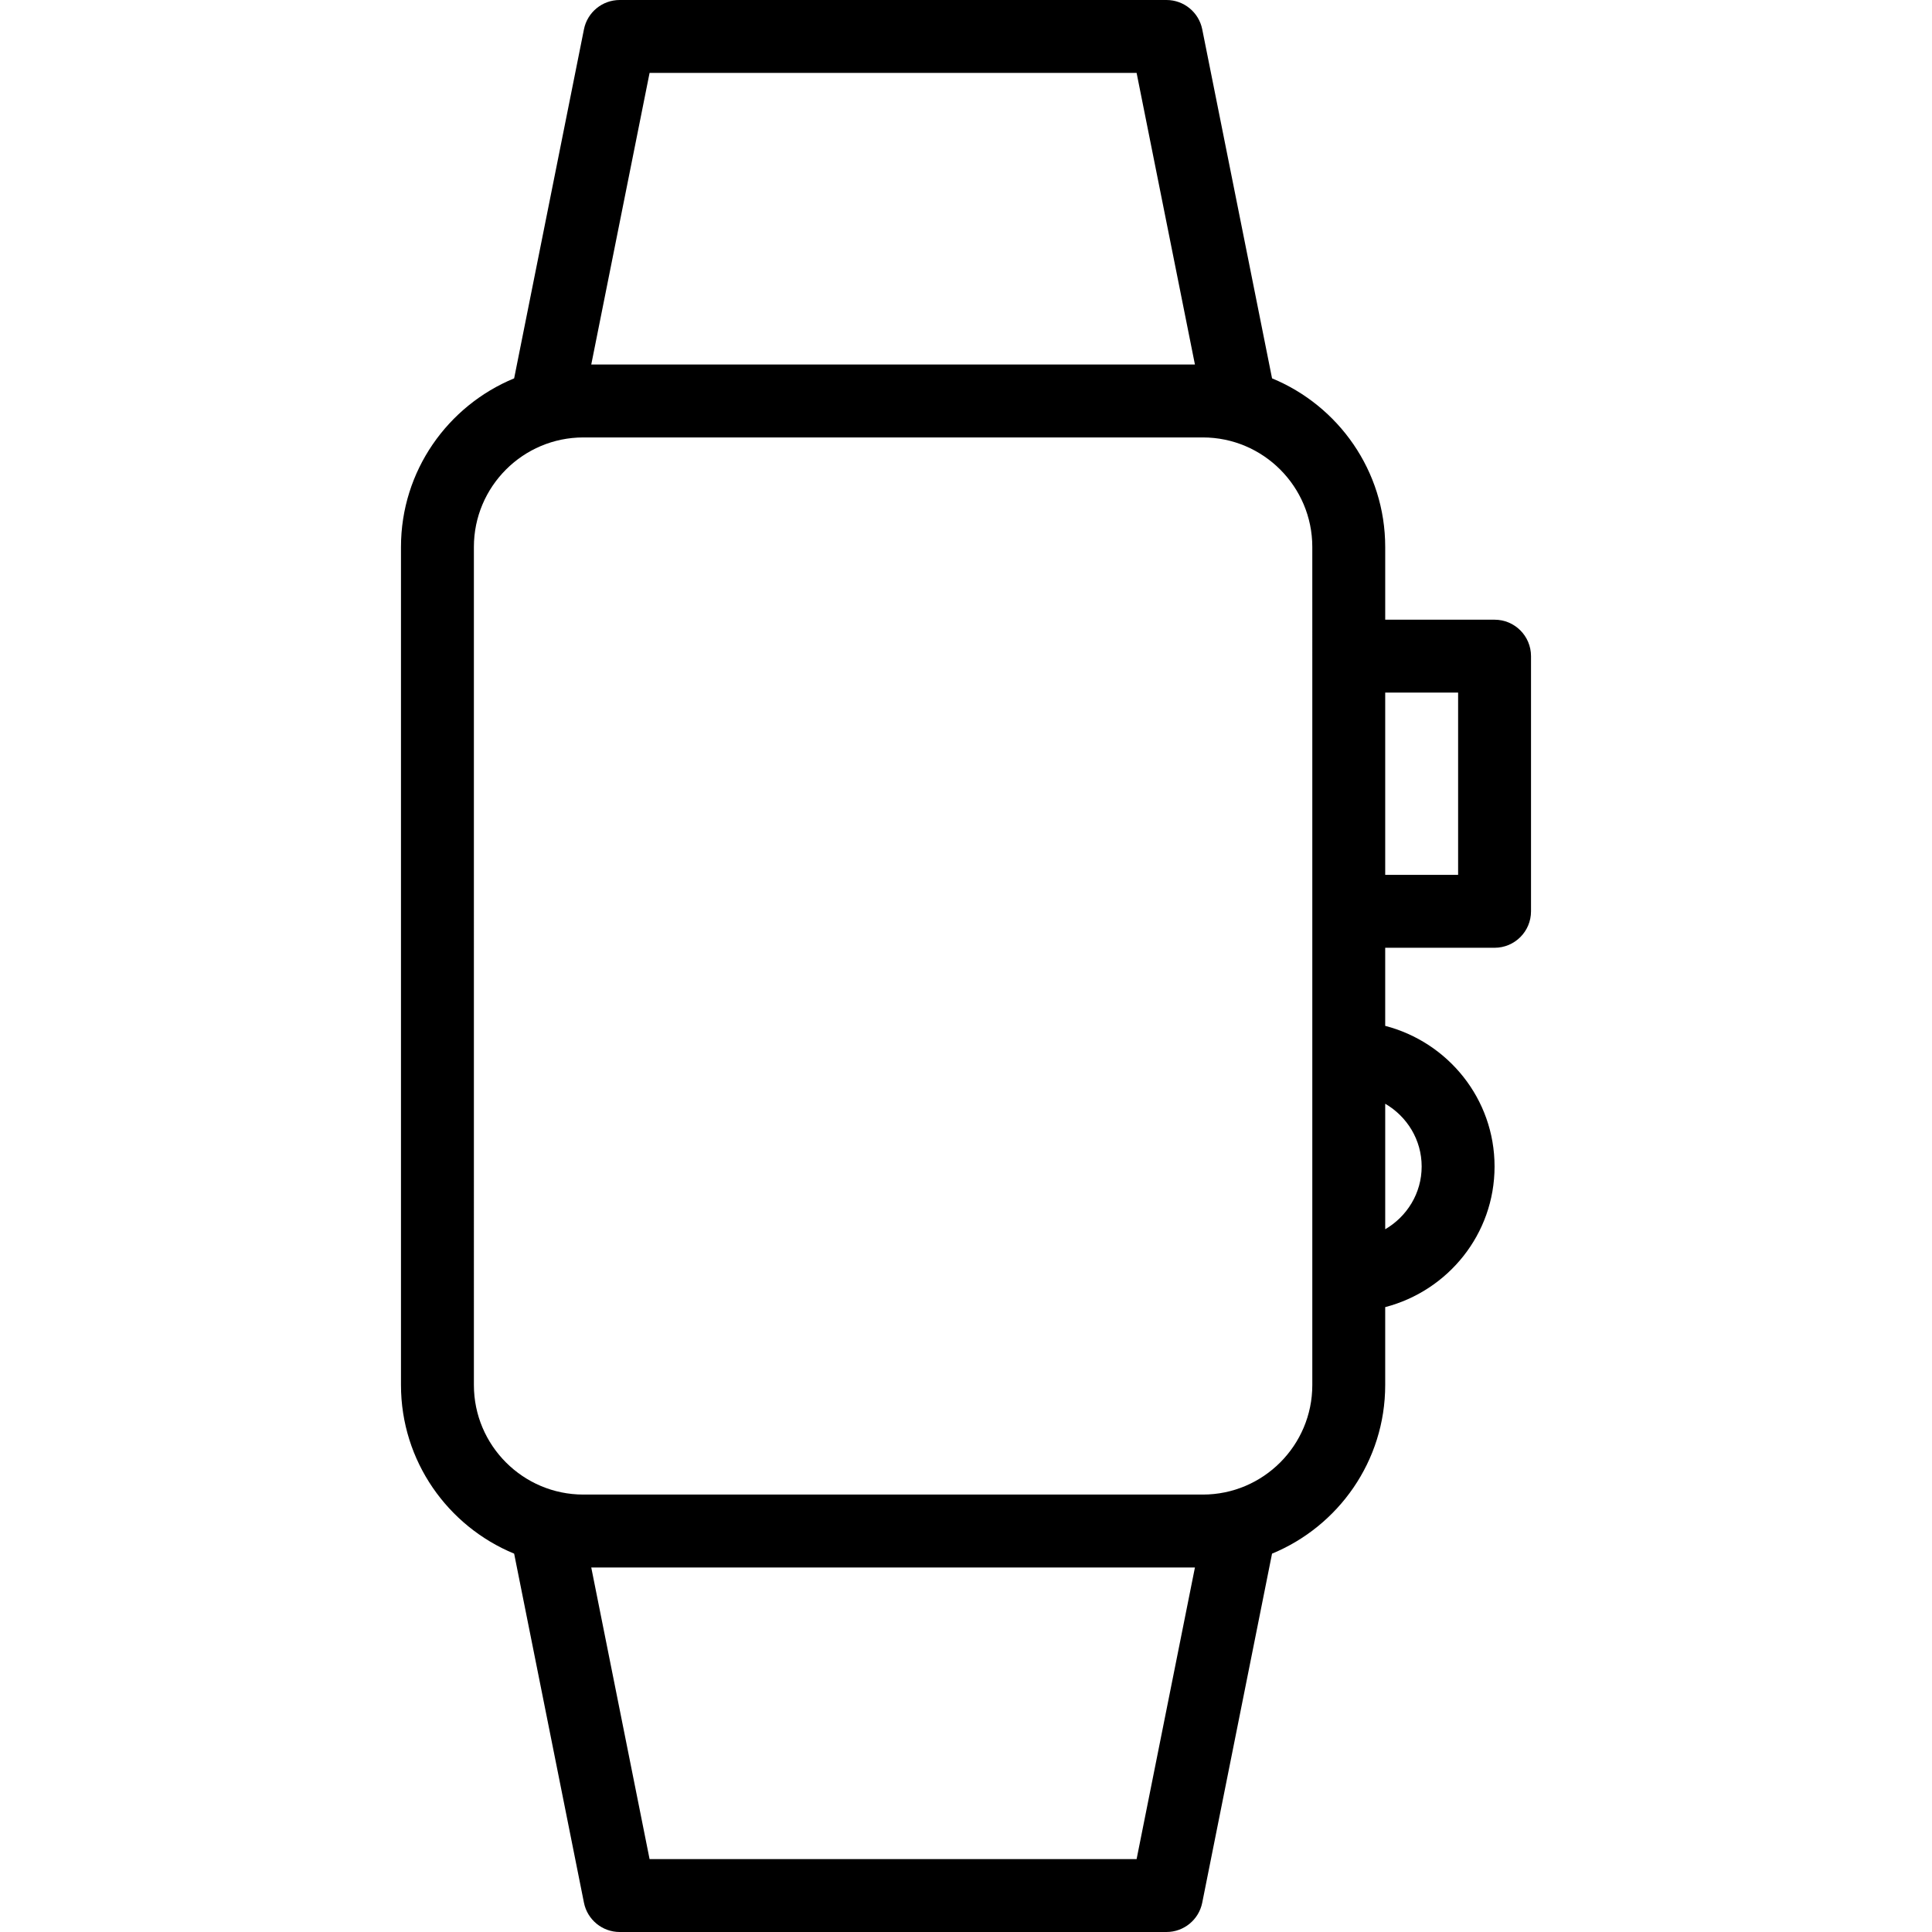 <?xml version="1.0" encoding="iso-8859-1"?>
<!-- Generator: Adobe Illustrator 19.0.0, SVG Export Plug-In . SVG Version: 6.00 Build 0)  -->
<svg version="1.1" id="Layer_1" xmlns="http://www.w3.org/2000/svg" xmlns:xlink="http://www.w3.org/1999/xlink" x="0px" y="0px"
	 viewBox="0 0 512 512" style="enable-background:new 0 0 512 512;" xml:space="preserve">
<g>
	<g>
		<path d="M396.076,164.226h-28.981v-19.274c0-20.163-12.419-37.441-29.989-44.684L318.604,7.764C317.703,3.255,313.736,0,309.132,0
			H164.226c-4.604,0-8.571,3.255-9.472,7.764l-18.501,92.505c-17.571,7.243-29.989,24.521-29.989,44.684v222.094
			c0,20.163,12.419,37.441,29.989,44.684l18.501,92.505c0.901,4.509,4.868,7.764,9.472,7.764h144.906
			c4.604,0,8.571-3.255,9.472-7.764l18.501-92.505c17.571-7.243,29.989-24.521,29.989-44.684v-20.646
			c16.619-4.318,28.981-19.313,28.981-37.269c0-17.955-12.362-32.951-28.981-37.269V251.17h28.981c5.335,0,9.66-4.321,9.66-9.66
			v-67.623C405.736,168.547,401.41,164.226,396.076,164.226z M172.146,19.321h129.066l15.458,77.283H156.689L172.146,19.321z
			 M301.212,492.679H172.146l-15.458-77.283H316.67L301.212,492.679z M347.774,173.887v67.623v125.538
			c0,16.009-13.014,29.028-29.009,29.028h-164.17c-15.995,0-29.009-13.019-29.009-29.028V144.953
			c0-16.009,13.014-29.028,29.009-29.028h164.17c15.995,0,29.009,13.019,29.009,29.028V173.887z M376.755,309.132
			c0,7.118-3.913,13.281-9.66,16.632V292.5C372.842,295.852,376.755,302.014,376.755,309.132z M386.415,231.849h-19.321v-48.302
			h19.321V231.849z"/>
	</g>
</g>
</svg>
